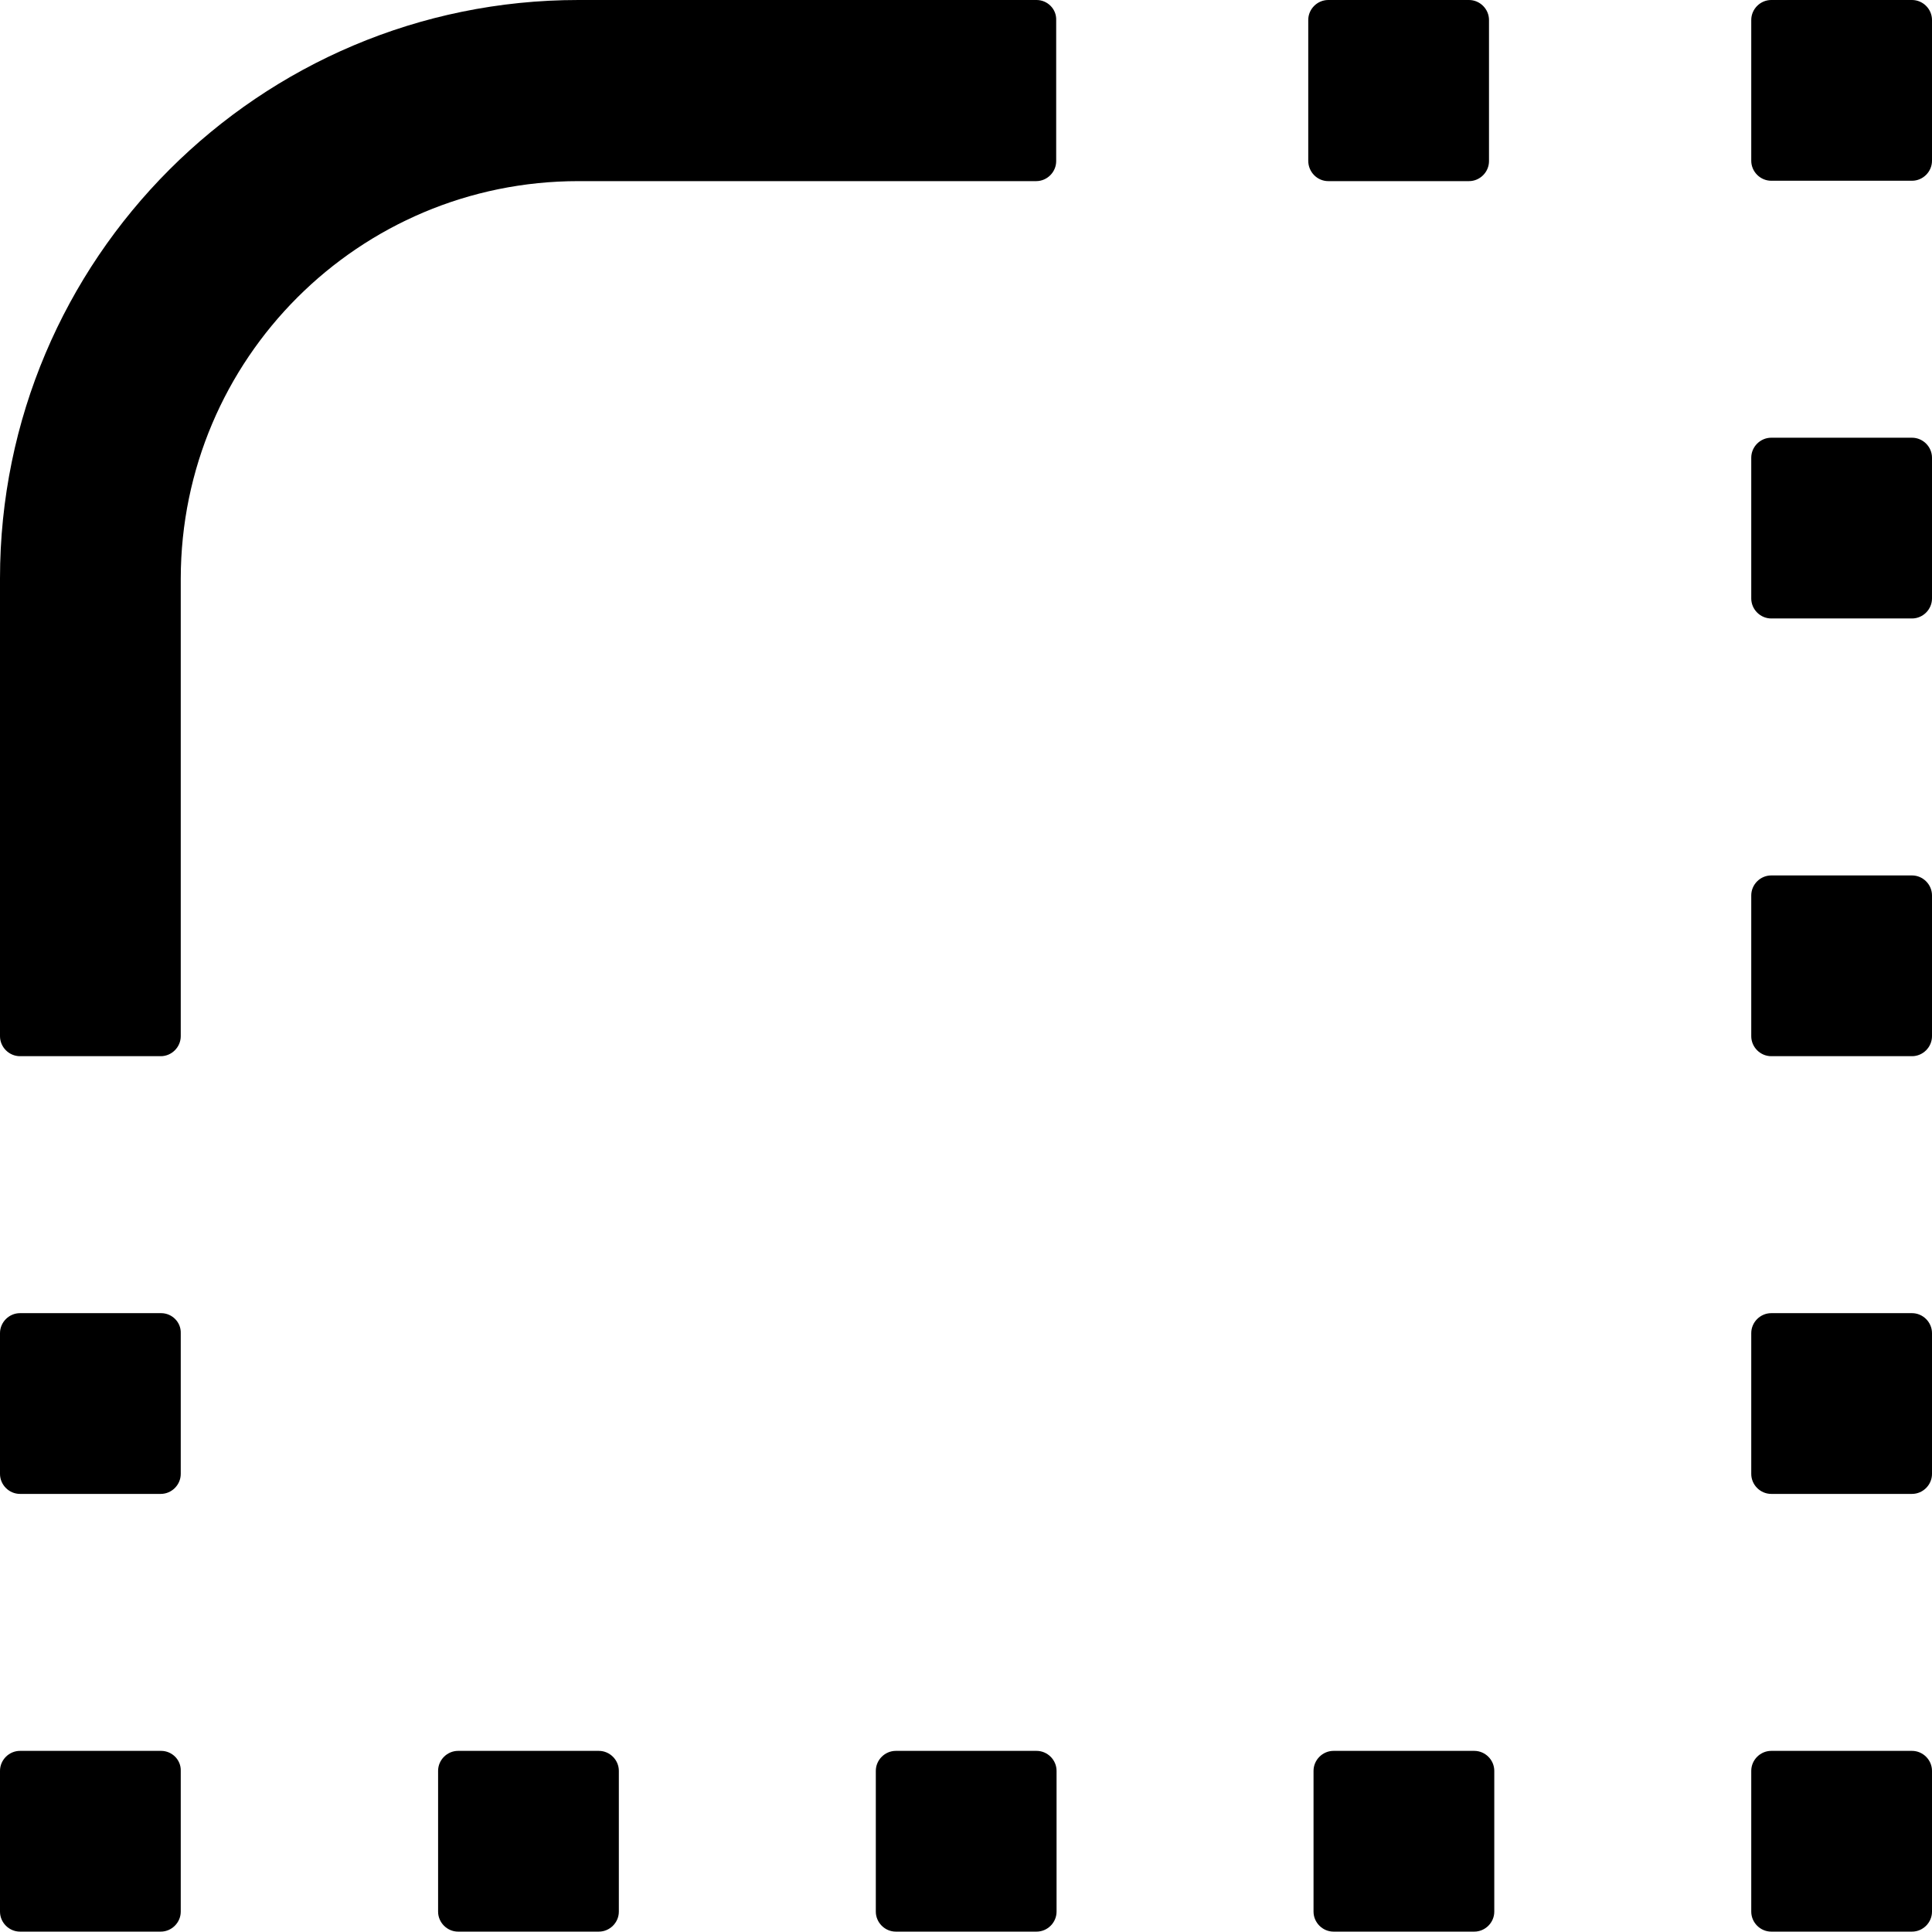 <?xml version="1.0" encoding="utf-8"?>
<!-- Generator: Adobe Illustrator 21.0.0, SVG Export Plug-In . SVG Version: 6.00 Build 0)  -->
<svg version="1.1" id="Layer_1" xmlns="http://www.w3.org/2000/svg" xmlns:xlink="http://www.w3.org/1999/xlink" x="0px" y="0px"
	 viewBox="0 0 512 512" style="enable-background:new 0 0 512 512;" xml:space="preserve">
<g>
	<path d="M352,48h37.3c2.9,0,5.3-2.4,5.3-5.3V5.3c0-2.9-2.4-5.3-5.3-5.3H352c-2.9,0-5.3,2.4-5.3,5.3v37.3
		C346.7,45.6,349.1,48,352,48z M390.7,464h-37.3c-2.9,0-5.3,2.4-5.3,5.3v37.3c0,2.9,2.4,5.3,5.3,5.3h37.3c2.9,0,5.3-2.4,5.3-5.3
		v-37.3C396,466.4,393.6,464,390.7,464z M42.7,348H5.3c-2.9,0-5.3,2.4-5.3,5.3v37.3c0,2.9,2.4,5.3,5.3,5.3h37.3
		c2.9,0,5.3-2.4,5.3-5.3v-37.3C48,350.4,45.6,348,42.7,348z M42.7,464H5.3c-2.9,0-5.3,2.4-5.3,5.3v37.3c0,2.9,2.4,5.3,5.3,5.3h37.3
		c2.9,0,5.3-2.4,5.3-5.3v-37.3C48,466.4,45.6,464,42.7,464z M506.7,0h-37.3c-2.9,0-5.3,2.4-5.3,5.3v37.3c0,2.9,2.4,5.3,5.3,5.3h37.3
		c2.9,0,5.3-2.4,5.3-5.3V5.3C512,2.4,509.6,0,506.7,0z M506.7,116h-37.3c-2.9,0-5.3,2.4-5.3,5.3v37.3c0,2.9,2.4,5.3,5.3,5.3h37.3
		c2.9,0,5.3-2.4,5.3-5.3v-37.3C512,118.4,509.6,116,506.7,116z M506.7,232h-37.3c-2.9,0-5.3,2.4-5.3,5.3v37.3c0,2.9,2.4,5.3,5.3,5.3
		h37.3c2.9,0,5.3-2.4,5.3-5.3v-37.3C512,234.4,509.6,232,506.7,232z M506.7,348h-37.3c-2.9,0-5.3,2.4-5.3,5.3v37.3
		c0,2.9,2.4,5.3,5.3,5.3h37.3c2.9,0,5.3-2.4,5.3-5.3v-37.3C512,350.4,509.6,348,506.7,348z M506.7,464h-37.3c-2.9,0-5.3,2.4-5.3,5.3
		v37.3c0,2.9,2.4,5.3,5.3,5.3h37.3c2.9,0,5.3-2.4,5.3-5.3v-37.3C512,466.4,509.6,464,506.7,464z M274.7,464h-37.3
		c-2.9,0-5.3,2.4-5.3,5.3v37.3c0,2.9,2.4,5.3,5.3,5.3h37.3c2.9,0,5.3-2.4,5.3-5.3v-37.3C280,466.4,277.6,464,274.7,464z M158.7,464
		h-37.3c-2.9,0-5.3,2.4-5.3,5.3v37.3c0,2.9,2.4,5.3,5.3,5.3h37.3c2.9,0,5.3-2.4,5.3-5.3v-37.3C164,466.4,161.6,464,158.7,464z
		 M274.7,0H153.3C68.7,0,0,68.7,0,153.3v121.3c0,2.9,2.4,5.3,5.3,5.3h37.3c2.9,0,5.3-2.4,5.3-5.3V153.3C48,95.1,95.1,48,153.3,48
		h121.3c2.9,0,5.3-2.4,5.3-5.3V5.3C280,2.4,277.6,0,274.7,0z"/>
</g>
</svg>
